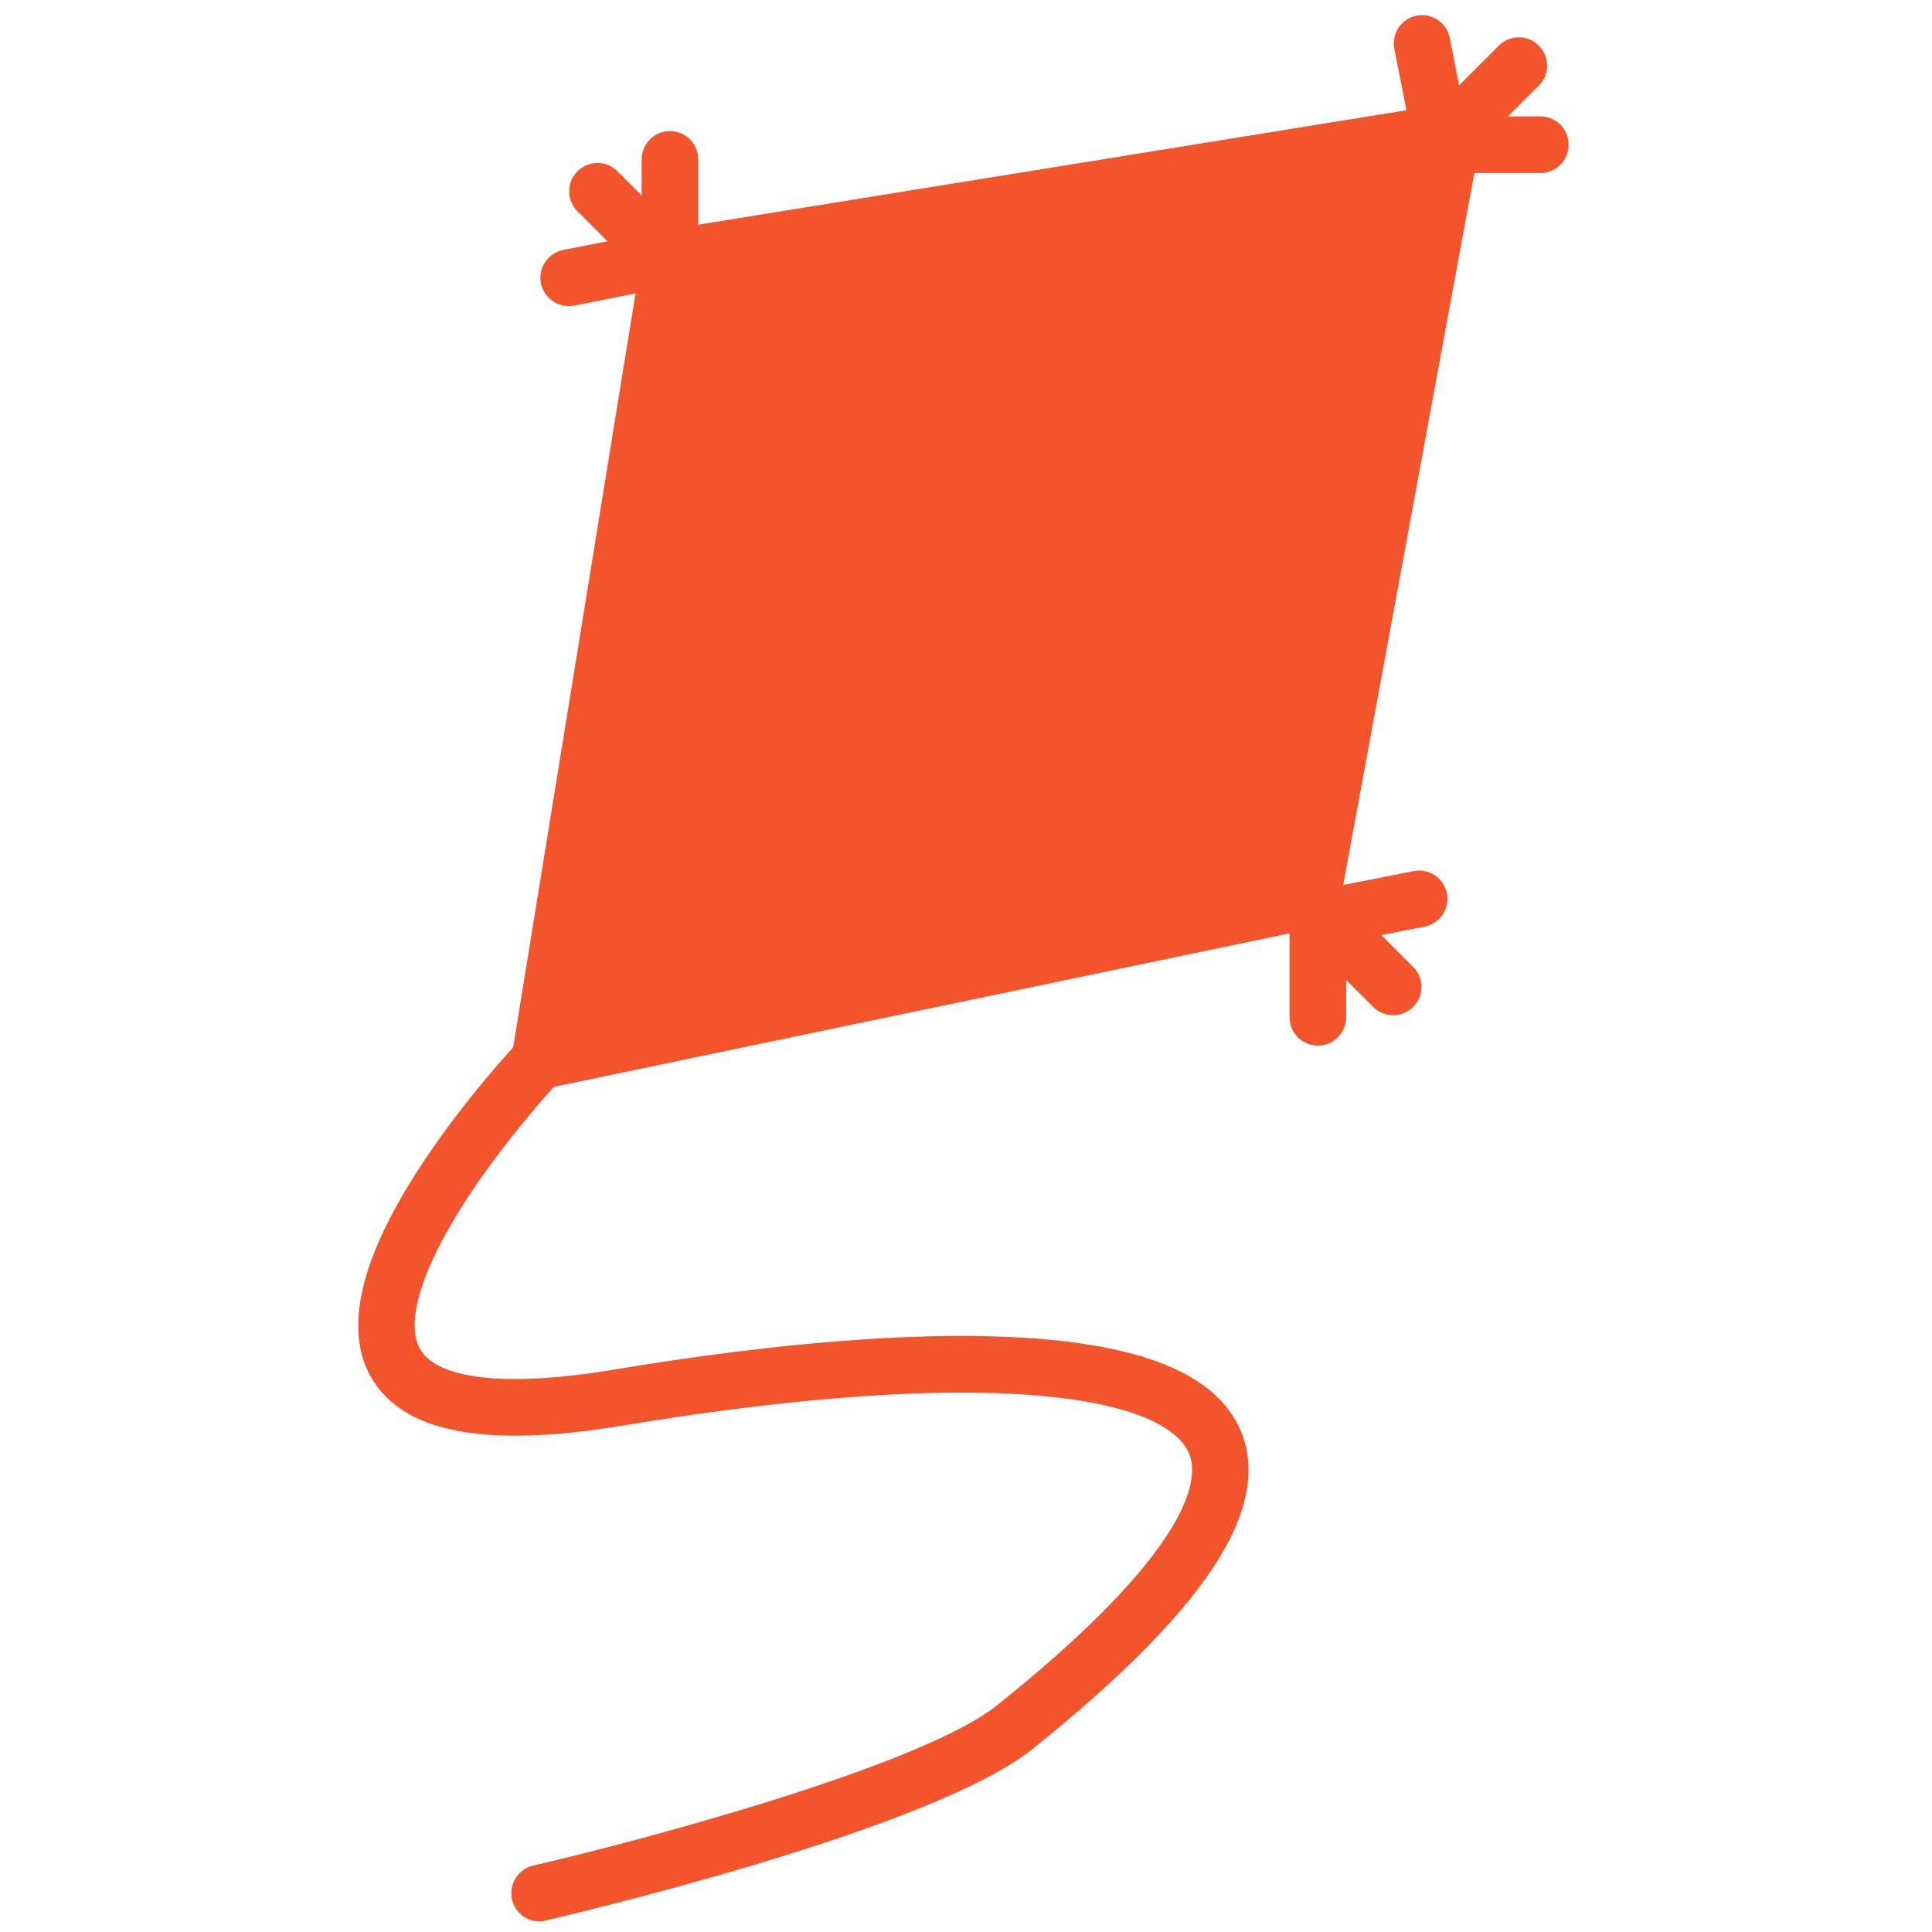 <svg xmlns="http://www.w3.org/2000/svg" width="800px" height="800px" viewBox="0 0 1024 1024" class="icon" fill="#000000"><g id="SVGRepo_bgCarrier" stroke-width="0"></g><g id="SVGRepo_tracerCarrier" stroke-linecap="round" stroke-linejoin="round"></g><g id="SVGRepo_iconCarrier"><path d="M695.3 476.8L286 562.4l69.1-425.7 415.2-67.2z" fill="#f3542c"></path><path d="M286 577.4c-3.8 0-7.5-1.5-10.4-4.2-3.6-3.4-5.2-8.4-4.4-13.2l69.1-425.7c1-6.4 6-11.4 12.4-12.4l415.2-67.1c4.8-0.8 9.7 0.8 13.1 4.3 3.4 3.5 4.9 8.4 4 13.2l-75 407.3c-1.1 6-5.7 10.7-11.7 12L289.1 577c-1.1 0.3-2.1 0.4-3.1 0.4z m82.2-427.7l-63.9 393.5 378.1-79 69.3-376.5-383.5 62z" fill="#f3542c"></path><path d="M316.7 101.4l421.7 421.7" fill="#f3542c"></path><path d="M738.4 538.1c-3.8 0-7.7-1.5-10.6-4.4L306.1 112c-5.9-5.9-5.9-15.4 0-21.2 5.9-5.9 15.4-5.9 21.2 0L749 512.5c5.9 5.9 5.9 15.4 0 21.2-2.9 2.9-6.8 4.4-10.6 4.4z" fill="#f3542c"></path><path d="M301.4 553.4c-3.8 0-7.7-1.5-10.6-4.4-5.9-5.9-5.9-15.4 0-21.2L794.4 24.2c5.9-5.9 15.4-5.9 21.2 0 5.9 5.9 5.9 15.4 0 21.2L312 549c-2.9 2.9-6.8 4.4-10.6 4.4zM301.4 162.2c-7 0-13.3-5-14.7-12.1-1.6-8.1 3.7-16 11.8-17.6l41.6-8.2V84.5c0-8.3 6.7-15 15-15s15 6.7 15 15v52.1c0 7.2-5.1 13.3-12.1 14.7L304.3 162c-1 0.1-2 0.2-2.9 0.2zM698.5 554.2c-8.3 0-15-6.7-15-15V487c0-7.2 5.1-13.3 12.1-14.7l53.7-10.6c8.1-1.6 16 3.7 17.6 11.8 1.6 8.1-3.7 16-11.8 17.6l-41.6 8.2v39.8c0 8.3-6.7 15.1-15 15.1z" fill="#f3542c"></path><path d="M816.5 91.7h-52.1c-7.2 0-13.3-5.1-14.7-12.1L739 25.9c-1.6-8.1 3.7-16 11.8-17.6 8.1-1.6 16 3.7 17.6 11.8l8.2 41.6h39.8c8.3 0 15 6.7 15 15s-6.7 15-14.9 15zM286 1018.4c-6.8 0-13-4.7-14.6-11.6-1.9-8.1 3.2-16.1 11.2-18 54.6-12.6 205.3-52.5 245.8-84.9 42.6-34.1 72.6-63.9 89.1-88.6 9-13.4 18.4-32.2 12.5-45.4-4.5-10.1-22.9-27.7-94.7-31.2-52.6-2.6-123.4 3.3-204.7 16.8-74.3 12.4-118.3 3.7-134.6-26.8-13.9-26-4.1-64.3 29.1-113.9 22.9-34.3 48.8-61.8 49.9-62.9 5.7-6 15.2-6.3 21.2-0.6s6.3 15.2 0.6 21.2c-0.3 0.3-25.4 27.1-47 59.3-25.3 37.8-35.2 68-27.4 82.8 8.9 16.7 46.5 20.8 103.2 11.3C409 712 482 706 536.7 708.7c67.9 3.3 107.4 19.3 120.6 48.9 9.2 20.7 4.2 45.7-15 74.3-18.2 27.2-50.3 59.3-95.3 95.3-54.1 43.3-249.5 88.8-257.8 90.7-1 0.4-2.1 0.5-3.2 0.5z" fill="#f3542c"></path></g></svg>